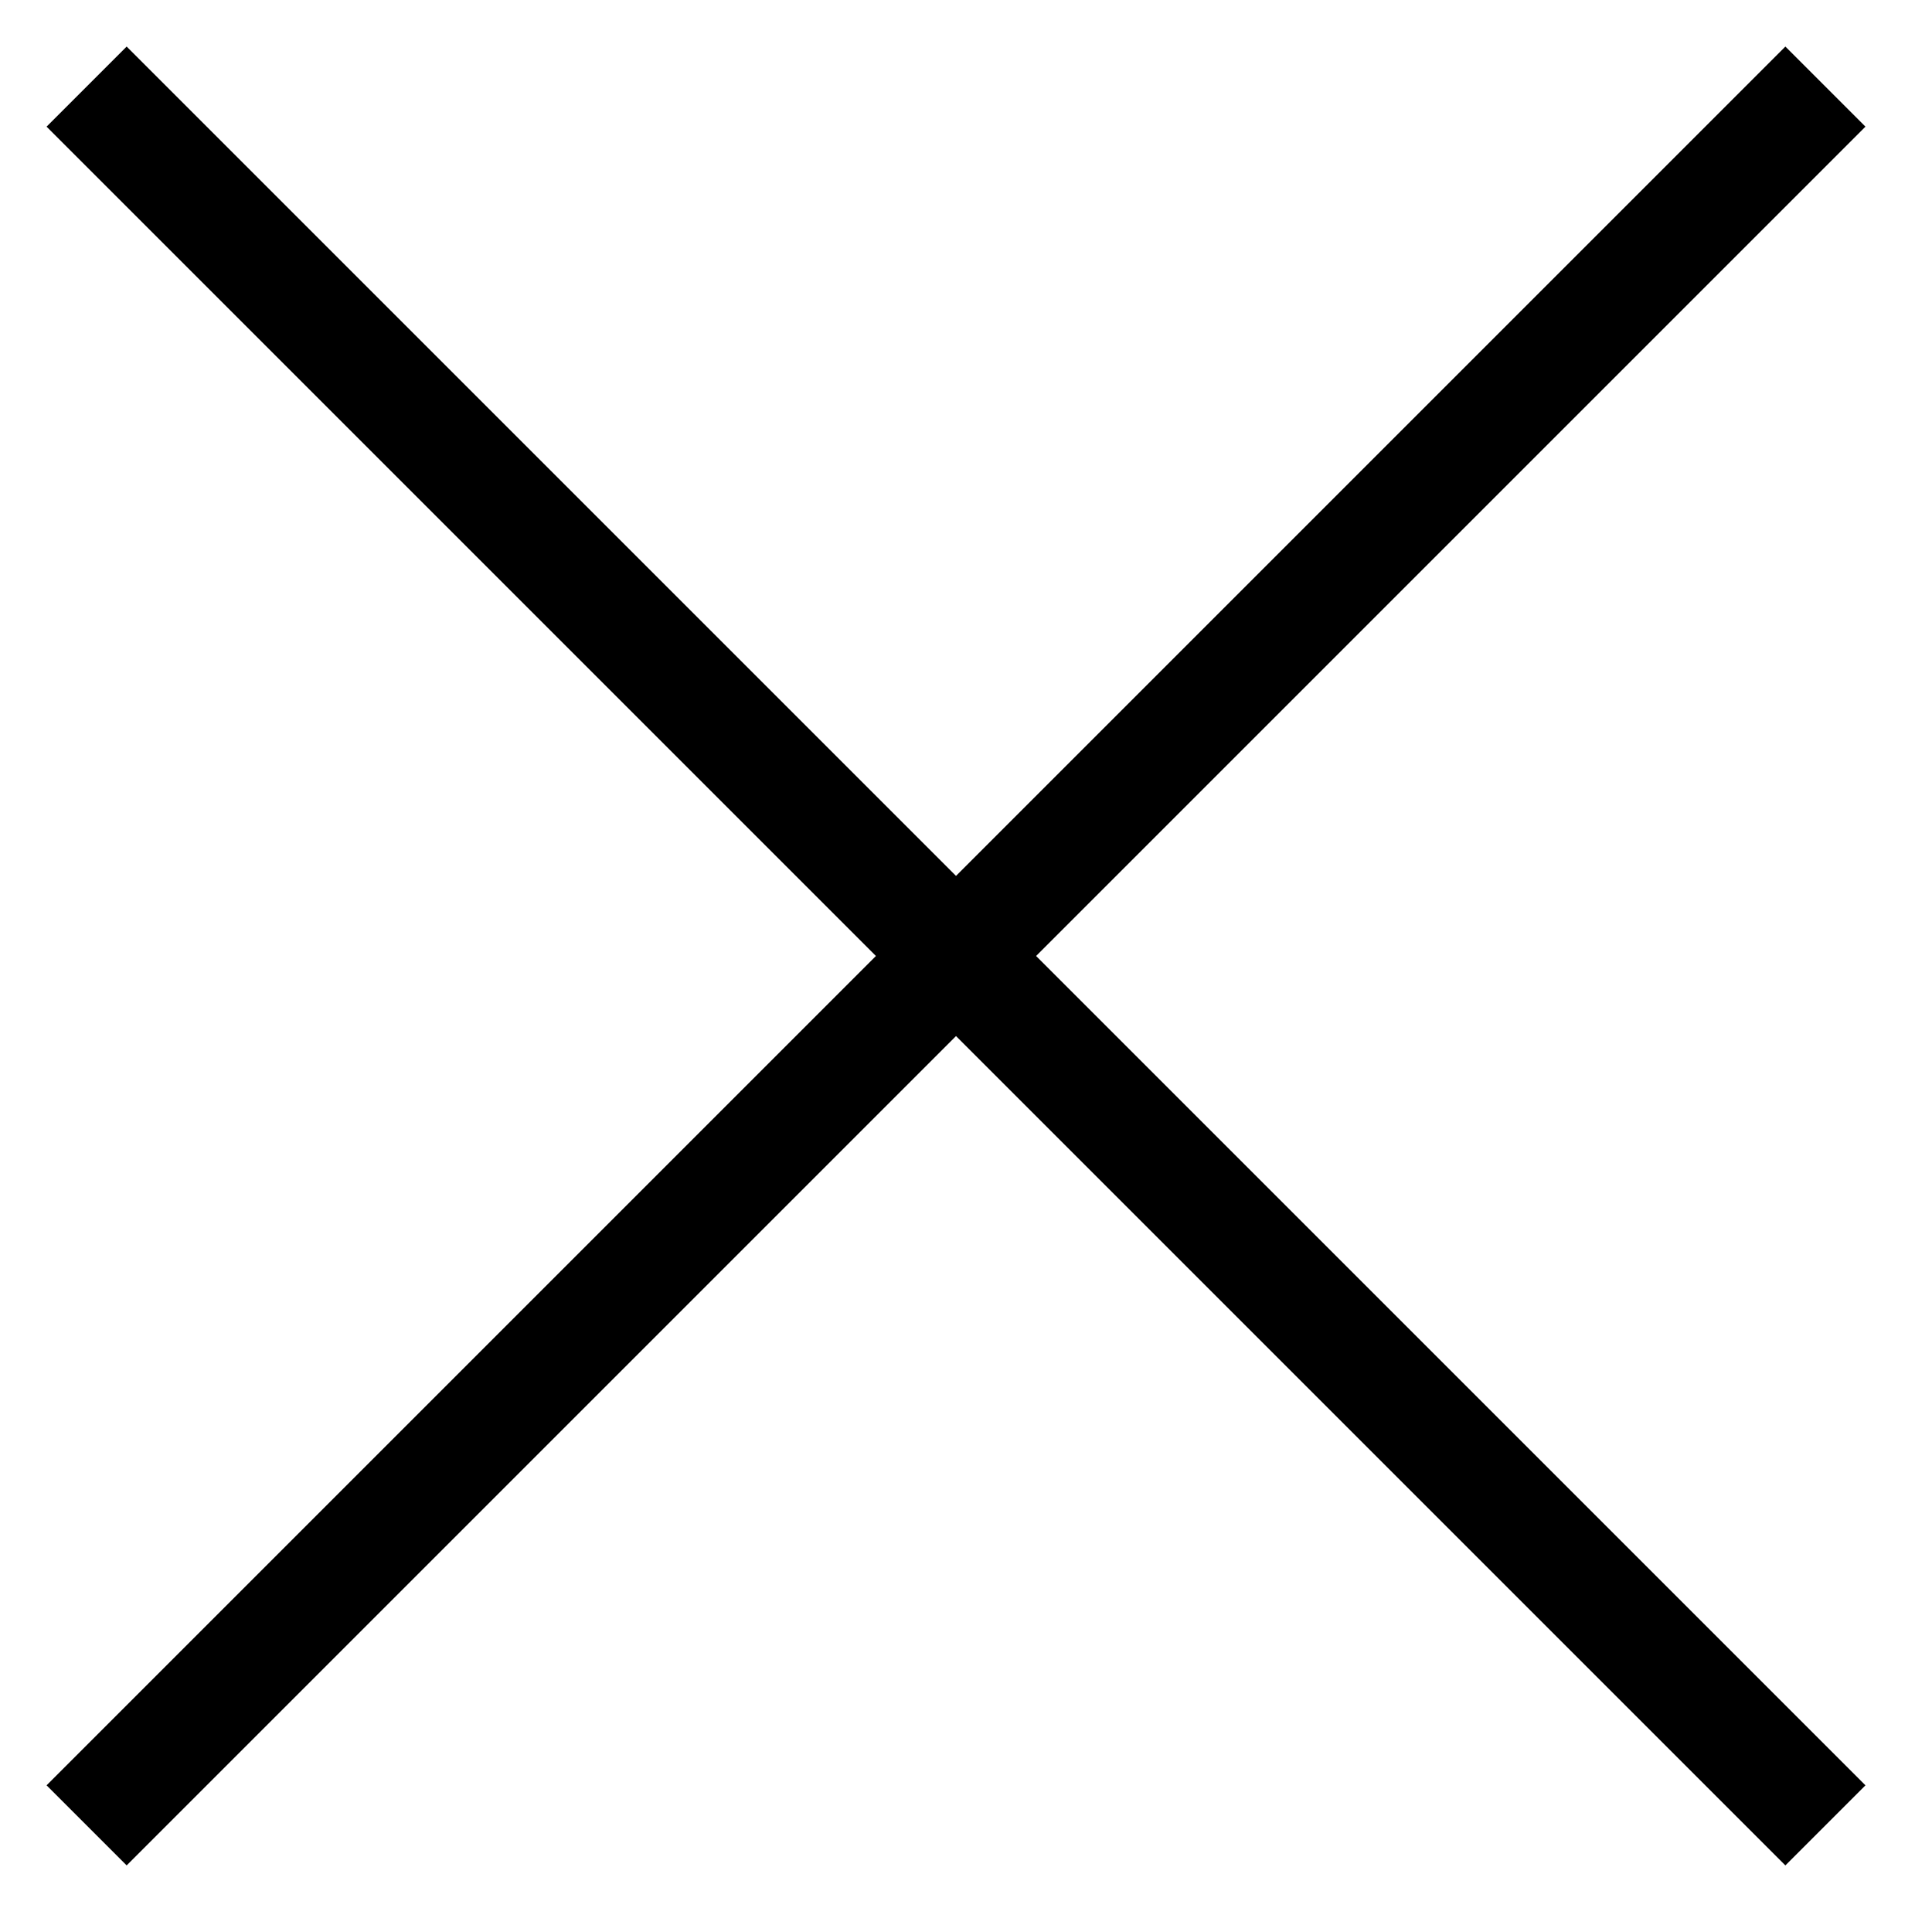 <?xml version="1.0" encoding="utf-8"?>
<!-- Generator: Adobe Illustrator 21.1.0, SVG Export Plug-In . SVG Version: 6.00 Build 0)  -->
<svg version="1.1" id="Layer_1" xmlns="http://www.w3.org/2000/svg" xmlns:xlink="http://www.w3.org/1999/xlink" x="0px" y="0px"
	 viewBox="0 0 58 57.8" style="enable-background:new 0 0 58 57.8;" xml:space="preserve">
<style type="text/css">
	.st0{fill:none;stroke:#000000;stroke-width:3.4;stroke-miterlimit:10;}
</style>
<line class="st0" x1="2.6" y1="2.6" x2="54.8" y2="54.8"/>
<line class="st0" x1="54.8" y1="2.6" x2="2.6" y2="54.8"/>
</svg>
